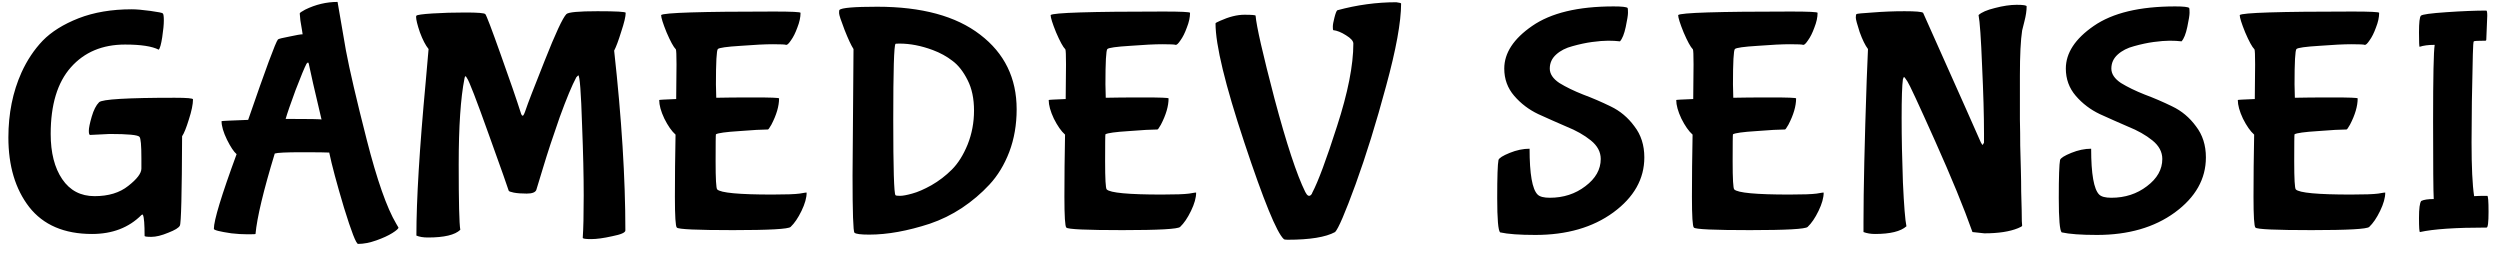 <svg width="156" height="16" viewBox="0 0 156 16" fill="none" xmlns="http://www.w3.org/2000/svg">
<path d="M6.843 8.36L5.623 8.42C5.569 8.42 5.543 8.333 5.543 8.16C5.543 7.987 5.603 7.693 5.723 7.28C5.843 6.867 5.996 6.567 6.183 6.38C6.369 6.193 7.943 6.1 10.903 6.1C11.663 6.1 12.043 6.133 12.043 6.2C12.043 6.507 11.956 6.927 11.783 7.46C11.623 7.98 11.483 8.327 11.363 8.5C11.349 12.087 11.303 13.947 11.223 14.08C11.156 14.213 10.916 14.36 10.503 14.52C10.089 14.693 9.736 14.78 9.443 14.78C9.163 14.78 9.023 14.76 9.023 14.72C9.023 14 8.989 13.567 8.923 13.42L8.883 13.38L8.823 13.42C8.036 14.207 7.009 14.6 5.743 14.6C4.009 14.6 2.703 14.04 1.823 12.92C0.956 11.8 0.523 10.353 0.523 8.58C0.523 7.087 0.796 5.733 1.343 4.52C1.689 3.76 2.129 3.1 2.663 2.54C3.209 1.98 3.956 1.513 4.903 1.14C5.863 0.767 6.969 0.58 8.223 0.58C8.503 0.58 8.889 0.613 9.383 0.68C9.876 0.747 10.136 0.8 10.163 0.84C10.203 0.88 10.223 1.027 10.223 1.28C10.223 1.533 10.189 1.88 10.123 2.32C10.056 2.76 9.983 3.02 9.903 3.1C9.489 2.887 8.789 2.78 7.803 2.78C6.389 2.78 5.263 3.253 4.423 4.2C3.583 5.147 3.163 6.533 3.163 8.36C3.163 9.533 3.403 10.473 3.883 11.18C4.363 11.887 5.036 12.24 5.903 12.24C6.769 12.24 7.469 12.027 8.003 11.6C8.549 11.173 8.823 10.813 8.823 10.52V9.88C8.823 9.067 8.783 8.62 8.703 8.54C8.609 8.42 7.989 8.36 6.843 8.36ZM20.544 9.52C20.358 9.507 19.785 9.5 18.825 9.5C17.864 9.5 17.305 9.527 17.145 9.58C16.438 11.9 16.038 13.573 15.944 14.6C15.944 14.613 15.778 14.62 15.444 14.62C15.124 14.62 14.791 14.6 14.444 14.56C13.711 14.453 13.345 14.36 13.345 14.28C13.345 13.747 13.818 12.193 14.764 9.62C14.591 9.473 14.391 9.173 14.165 8.72C13.938 8.253 13.825 7.867 13.825 7.56C13.825 7.547 14.378 7.52 15.485 7.48C16.578 4.307 17.198 2.633 17.345 2.46C17.398 2.42 17.638 2.36 18.064 2.28C18.491 2.187 18.765 2.14 18.884 2.14L18.845 1.88C18.818 1.693 18.785 1.493 18.744 1.28C18.718 1.053 18.704 0.907 18.704 0.84C18.704 0.8 18.818 0.72 19.044 0.6C19.698 0.28 20.371 0.12 21.064 0.12C21.198 0.907 21.371 1.913 21.584 3.14C21.811 4.353 22.244 6.213 22.884 8.72C23.524 11.227 24.138 12.973 24.724 13.96L24.864 14.2C24.864 14.267 24.738 14.38 24.485 14.54C24.231 14.7 23.898 14.853 23.485 15C23.071 15.147 22.691 15.22 22.345 15.22C22.224 15.22 21.931 14.467 21.465 12.96C21.011 11.44 20.704 10.293 20.544 9.52ZM20.064 7.46C19.611 5.54 19.364 4.467 19.325 4.24C19.285 4.013 19.251 3.9 19.224 3.9C19.198 3.9 19.165 3.927 19.125 3.98C19.005 4.207 18.778 4.753 18.445 5.62C18.125 6.487 17.918 7.087 17.825 7.42C19.305 7.42 20.051 7.433 20.064 7.46ZM26.703 14.82C26.41 14.82 26.17 14.78 25.983 14.7C25.983 12.46 26.177 9.267 26.563 5.12L26.743 3.06C26.557 2.833 26.377 2.487 26.203 2.02C26.043 1.553 25.963 1.227 25.963 1.04L25.983 0.98C26.023 0.927 26.357 0.88 26.983 0.84C27.61 0.8 28.297 0.78 29.043 0.78C29.803 0.78 30.217 0.813 30.283 0.88C30.35 0.947 30.67 1.787 31.243 3.4C31.817 5 32.243 6.24 32.523 7.12C32.55 7.187 32.583 7.22 32.623 7.22C32.663 7.22 32.73 7.08 32.823 6.8C32.917 6.507 33.303 5.507 33.983 3.8C34.663 2.08 35.117 1.107 35.343 0.88C35.463 0.76 36.11 0.7 37.283 0.7C38.457 0.7 39.043 0.733 39.043 0.8C39.043 1.027 38.95 1.42 38.763 1.98C38.59 2.54 38.443 2.933 38.323 3.16C38.79 7.387 39.023 11.127 39.023 14.38C39.023 14.513 38.75 14.633 38.203 14.74C37.67 14.86 37.23 14.92 36.883 14.92C36.537 14.92 36.363 14.893 36.363 14.84C36.403 14.293 36.423 13.413 36.423 12.2C36.423 10.973 36.39 9.52 36.323 7.84C36.257 5.747 36.177 4.7 36.083 4.7L35.963 4.82C35.697 5.313 35.35 6.147 34.923 7.32C34.51 8.493 34.163 9.547 33.883 10.48L33.463 11.86C33.397 12.007 33.197 12.08 32.863 12.08C32.543 12.08 32.277 12.06 32.063 12.02C31.863 11.98 31.757 11.94 31.743 11.9C31.703 11.753 31.29 10.587 30.503 8.4C29.717 6.2 29.263 5.027 29.143 4.88C29.103 4.8 29.07 4.76 29.043 4.76C29.017 4.76 28.997 4.807 28.983 4.9C28.743 6.113 28.623 7.9 28.623 10.26C28.623 12.607 28.657 13.967 28.723 14.34C28.39 14.66 27.717 14.82 26.703 14.82ZM42.194 6.18L42.214 4.02C42.214 3.447 42.2 3.133 42.174 3.08C42.027 2.933 41.834 2.58 41.594 2.02C41.367 1.46 41.254 1.1 41.254 0.94C41.4 0.793 43.74 0.72 48.274 0.72C49.394 0.72 49.954 0.747 49.954 0.8C49.954 1.08 49.887 1.387 49.754 1.72C49.634 2.053 49.5 2.32 49.354 2.52C49.22 2.72 49.12 2.813 49.054 2.8C49 2.773 48.727 2.76 48.234 2.76C47.754 2.76 47.08 2.793 46.214 2.86C45.347 2.913 44.874 2.98 44.794 3.06C44.714 3.14 44.674 3.873 44.674 5.26L44.694 6.1C45.227 6.087 46.014 6.08 47.054 6.08C48.094 6.08 48.614 6.1 48.614 6.14C48.614 6.62 48.454 7.167 48.134 7.78C48.014 7.993 47.94 8.093 47.914 8.08C47.567 8.08 46.974 8.113 46.134 8.18C45.294 8.233 44.807 8.3 44.674 8.38C44.66 8.393 44.654 8.953 44.654 10.06C44.654 11.167 44.687 11.753 44.754 11.82C44.967 12.033 46.114 12.14 48.194 12.14C49.034 12.14 49.6 12.12 49.894 12.08C50.187 12.027 50.334 12.007 50.334 12.02C50.334 12.34 50.227 12.72 50.014 13.16C49.8 13.6 49.574 13.933 49.334 14.16C49.2 14.293 48 14.36 45.734 14.36C43.48 14.36 42.314 14.307 42.234 14.2C42.154 14.133 42.114 13.493 42.114 12.28C42.114 11.053 42.127 9.76 42.154 8.4C41.914 8.187 41.68 7.853 41.454 7.4C41.24 6.947 41.134 6.56 41.134 6.24C41.134 6.227 41.487 6.207 42.194 6.18ZM59.399 10.58C59.786 10.193 60.112 9.673 60.379 9.02C60.646 8.353 60.779 7.647 60.779 6.9C60.779 6.153 60.646 5.52 60.379 5C60.112 4.467 59.799 4.067 59.439 3.8C59.079 3.52 58.666 3.293 58.199 3.12C57.479 2.853 56.792 2.72 56.139 2.72C55.966 2.72 55.879 2.727 55.879 2.74C55.786 2.833 55.739 4.407 55.739 7.46C55.739 10.513 55.786 12.087 55.879 12.18C55.906 12.207 55.999 12.22 56.159 12.22C56.332 12.22 56.586 12.173 56.919 12.08C57.266 11.987 57.666 11.813 58.119 11.56C58.586 11.293 59.012 10.967 59.399 10.58ZM53.199 10.96L53.259 3.06C53.112 2.833 52.926 2.433 52.699 1.86C52.472 1.273 52.359 0.927 52.359 0.82C52.359 0.7 52.366 0.633 52.379 0.62C52.512 0.487 53.299 0.42 54.739 0.42C57.512 0.42 59.652 1 61.159 2.16C62.679 3.32 63.439 4.873 63.439 6.82C63.439 7.78 63.286 8.667 62.979 9.48C62.672 10.28 62.259 10.96 61.739 11.52C61.232 12.067 60.659 12.553 60.019 12.98C59.392 13.393 58.726 13.72 58.019 13.96C56.632 14.413 55.372 14.64 54.239 14.64C53.706 14.64 53.399 14.6 53.319 14.52C53.239 14.44 53.199 13.253 53.199 10.96ZM66.499 6.18L66.519 4.02C66.519 3.447 66.506 3.133 66.479 3.08C66.332 2.933 66.139 2.58 65.899 2.02C65.672 1.46 65.559 1.1 65.559 0.94C65.706 0.793 68.046 0.72 72.579 0.72C73.699 0.72 74.259 0.747 74.259 0.8C74.259 1.08 74.192 1.387 74.059 1.72C73.939 2.053 73.806 2.32 73.659 2.52C73.526 2.72 73.426 2.813 73.359 2.8C73.306 2.773 73.032 2.76 72.539 2.76C72.059 2.76 71.386 2.793 70.519 2.86C69.652 2.913 69.179 2.98 69.099 3.06C69.019 3.14 68.979 3.873 68.979 5.26L68.999 6.1C69.532 6.087 70.319 6.08 71.359 6.08C72.399 6.08 72.919 6.1 72.919 6.14C72.919 6.62 72.759 7.167 72.439 7.78C72.319 7.993 72.246 8.093 72.219 8.08C71.872 8.08 71.279 8.113 70.439 8.18C69.599 8.233 69.112 8.3 68.979 8.38C68.966 8.393 68.959 8.953 68.959 10.06C68.959 11.167 68.992 11.753 69.059 11.82C69.272 12.033 70.419 12.14 72.499 12.14C73.339 12.14 73.906 12.12 74.199 12.08C74.492 12.027 74.639 12.007 74.639 12.02C74.639 12.34 74.532 12.72 74.319 13.16C74.106 13.6 73.879 13.933 73.639 14.16C73.506 14.293 72.306 14.36 70.039 14.36C67.786 14.36 66.619 14.307 66.539 14.2C66.459 14.133 66.419 13.493 66.419 12.28C66.419 11.053 66.432 9.76 66.459 8.4C66.219 8.187 65.986 7.853 65.759 7.4C65.546 6.947 65.439 6.56 65.439 6.24C65.439 6.227 65.792 6.207 66.499 6.18ZM80.349 14.96C80.216 14.96 80.136 14.947 80.109 14.92C79.669 14.52 78.849 12.513 77.649 8.9C76.449 5.287 75.849 2.807 75.849 1.46C75.849 1.433 75.942 1.38 76.129 1.3C76.689 1.047 77.196 0.92 77.649 0.92C78.116 0.92 78.349 0.94 78.349 0.98C78.403 1.633 78.796 3.36 79.529 6.16C80.276 8.96 80.916 10.9 81.449 11.98C81.569 12.22 81.689 12.28 81.809 12.16C81.849 12.12 81.876 12.073 81.889 12.02C82.249 11.34 82.763 9.96 83.429 7.88C84.109 5.787 84.449 4.067 84.449 2.72C84.449 2.56 84.296 2.387 83.989 2.2C83.696 2.013 83.429 1.907 83.189 1.88C83.176 1.853 83.169 1.78 83.169 1.66C83.169 1.54 83.203 1.353 83.269 1.1C83.336 0.833 83.396 0.68 83.449 0.64C84.676 0.307 85.903 0.14 87.129 0.14C87.329 0.167 87.429 0.193 87.429 0.22C87.429 1.367 87.116 3.087 86.489 5.38C85.876 7.66 85.243 9.7 84.589 11.5C83.936 13.287 83.509 14.28 83.309 14.48C82.722 14.8 81.736 14.96 80.349 14.96ZM101.086 2.58C100.872 2.553 100.626 2.54 100.346 2.54C100.079 2.54 99.746 2.567 99.346 2.62C98.959 2.673 98.552 2.76 98.126 2.88C97.712 2.987 97.372 3.16 97.106 3.4C96.839 3.64 96.706 3.933 96.706 4.28C96.706 4.613 96.906 4.913 97.306 5.18C97.719 5.433 98.212 5.673 98.786 5.9C99.359 6.113 99.932 6.36 100.506 6.64C101.092 6.92 101.586 7.333 101.986 7.88C102.399 8.413 102.606 9.06 102.606 9.82C102.606 11.167 101.959 12.313 100.666 13.26C99.386 14.193 97.766 14.66 95.806 14.66C94.819 14.66 94.086 14.607 93.606 14.5C93.486 14.38 93.426 13.667 93.426 12.36C93.426 11.04 93.452 10.247 93.506 9.98C93.546 9.86 93.779 9.713 94.206 9.54C94.632 9.367 95.046 9.28 95.446 9.28C95.446 10.853 95.612 11.807 95.946 12.14C96.079 12.273 96.332 12.34 96.706 12.34C97.559 12.34 98.299 12.1 98.926 11.62C99.566 11.14 99.886 10.573 99.886 9.92C99.886 9.48 99.679 9.093 99.266 8.76C98.852 8.427 98.346 8.14 97.746 7.9C97.159 7.647 96.572 7.387 95.986 7.12C95.399 6.84 94.899 6.46 94.486 5.98C94.072 5.5 93.866 4.933 93.866 4.28C93.866 3.307 94.446 2.42 95.606 1.62C96.779 0.807 98.472 0.4 100.686 0.4C101.206 0.4 101.499 0.433 101.566 0.5C101.579 0.54 101.586 0.64 101.586 0.8C101.586 0.947 101.539 1.24 101.446 1.68C101.352 2.12 101.232 2.42 101.086 2.58ZM105.657 6.18L105.677 4.02C105.677 3.447 105.664 3.133 105.637 3.08C105.49 2.933 105.297 2.58 105.057 2.02C104.83 1.46 104.717 1.1 104.717 0.94C104.864 0.793 107.204 0.72 111.737 0.72C112.857 0.72 113.417 0.747 113.417 0.8C113.417 1.08 113.35 1.387 113.217 1.72C113.097 2.053 112.964 2.32 112.817 2.52C112.684 2.72 112.584 2.813 112.517 2.8C112.464 2.773 112.19 2.76 111.697 2.76C111.217 2.76 110.544 2.793 109.677 2.86C108.81 2.913 108.337 2.98 108.257 3.06C108.177 3.14 108.137 3.873 108.137 5.26L108.157 6.1C108.69 6.087 109.477 6.08 110.517 6.08C111.557 6.08 112.077 6.1 112.077 6.14C112.077 6.62 111.917 7.167 111.597 7.78C111.477 7.993 111.404 8.093 111.377 8.08C111.03 8.08 110.437 8.113 109.597 8.18C108.757 8.233 108.27 8.3 108.137 8.38C108.124 8.393 108.117 8.953 108.117 10.06C108.117 11.167 108.15 11.753 108.217 11.82C108.43 12.033 109.577 12.14 111.657 12.14C112.497 12.14 113.064 12.12 113.357 12.08C113.65 12.027 113.797 12.007 113.797 12.02C113.797 12.34 113.69 12.72 113.477 13.16C113.264 13.6 113.037 13.933 112.797 14.16C112.664 14.293 111.464 14.36 109.197 14.36C106.944 14.36 105.777 14.307 105.697 14.2C105.617 14.133 105.577 13.493 105.577 12.28C105.577 11.053 105.59 9.76 105.617 8.4C105.377 8.187 105.144 7.853 104.917 7.4C104.704 6.947 104.597 6.56 104.597 6.24C104.597 6.227 104.95 6.207 105.657 6.18ZM117.002 14.6C116.736 14.6 116.496 14.56 116.282 14.48V13.88C116.282 11.84 116.349 8.88 116.482 5L116.562 3.06C116.389 2.833 116.216 2.48 116.042 2C115.882 1.507 115.802 1.207 115.802 1.1C115.802 0.98 115.816 0.907 115.842 0.88C115.869 0.853 116.202 0.82 116.842 0.78C117.496 0.727 118.162 0.7 118.842 0.7C119.536 0.7 119.922 0.733 120.002 0.8C122.362 6.08 123.562 8.773 123.602 8.88C123.656 8.987 123.696 9.04 123.722 9.04L123.802 8.9V8.34C123.802 7.207 123.762 5.793 123.682 4.1C123.616 2.407 123.542 1.353 123.462 0.94C123.649 0.767 123.989 0.62 124.482 0.5C124.989 0.367 125.442 0.3 125.842 0.3C126.256 0.3 126.462 0.333 126.462 0.4C126.462 0.667 126.416 0.98 126.322 1.34C126.229 1.7 126.182 1.887 126.182 1.9C126.089 2.5 126.042 3.44 126.042 4.72C126.042 5.987 126.042 6.9 126.042 7.46C126.056 8.02 126.062 8.56 126.062 9.08C126.076 9.587 126.089 10.093 126.102 10.6C126.116 11.093 126.122 11.547 126.122 11.96C126.149 12.84 126.162 13.453 126.162 13.8L126.182 14.08C126.182 14.12 126.096 14.173 125.922 14.24C125.402 14.453 124.702 14.56 123.822 14.56L123.082 14.48C122.549 12.973 121.769 11.073 120.742 8.78C119.716 6.487 119.142 5.253 119.022 5.08C118.902 4.893 118.829 4.8 118.802 4.8L118.742 4.94C118.689 5.313 118.662 6.12 118.662 7.36C118.662 8.587 118.689 9.927 118.742 11.38C118.809 12.833 118.882 13.747 118.962 14.12C118.602 14.44 117.949 14.6 117.002 14.6ZM136.128 2.58C135.915 2.553 135.668 2.54 135.388 2.54C135.121 2.54 134.788 2.567 134.388 2.62C134.001 2.673 133.595 2.76 133.168 2.88C132.755 2.987 132.415 3.16 132.148 3.4C131.881 3.64 131.748 3.933 131.748 4.28C131.748 4.613 131.948 4.913 132.348 5.18C132.761 5.433 133.255 5.673 133.828 5.9C134.401 6.113 134.975 6.36 135.548 6.64C136.135 6.92 136.628 7.333 137.028 7.88C137.441 8.413 137.648 9.06 137.648 9.82C137.648 11.167 137.001 12.313 135.708 13.26C134.428 14.193 132.808 14.66 130.848 14.66C129.861 14.66 129.128 14.607 128.648 14.5C128.528 14.38 128.468 13.667 128.468 12.36C128.468 11.04 128.495 10.247 128.548 9.98C128.588 9.86 128.821 9.713 129.248 9.54C129.675 9.367 130.088 9.28 130.488 9.28C130.488 10.853 130.655 11.807 130.988 12.14C131.121 12.273 131.375 12.34 131.748 12.34C132.601 12.34 133.341 12.1 133.968 11.62C134.608 11.14 134.928 10.573 134.928 9.92C134.928 9.48 134.721 9.093 134.308 8.76C133.895 8.427 133.388 8.14 132.788 7.9C132.201 7.647 131.615 7.387 131.028 7.12C130.441 6.84 129.941 6.46 129.528 5.98C129.115 5.5 128.908 4.933 128.908 4.28C128.908 3.307 129.488 2.42 130.648 1.62C131.821 0.807 133.515 0.4 135.728 0.4C136.248 0.4 136.541 0.433 136.608 0.5C136.621 0.54 136.628 0.64 136.628 0.8C136.628 0.947 136.581 1.24 136.488 1.68C136.395 2.12 136.275 2.42 136.128 2.58ZM140.699 6.18L140.719 4.02C140.719 3.447 140.706 3.133 140.679 3.08C140.532 2.933 140.339 2.58 140.099 2.02C139.872 1.46 139.759 1.1 139.759 0.94C139.906 0.793 142.246 0.72 146.779 0.72C147.899 0.72 148.459 0.747 148.459 0.8C148.459 1.08 148.392 1.387 148.259 1.72C148.139 2.053 148.006 2.32 147.859 2.52C147.726 2.72 147.626 2.813 147.559 2.8C147.506 2.773 147.232 2.76 146.739 2.76C146.259 2.76 145.586 2.793 144.719 2.86C143.852 2.913 143.379 2.98 143.299 3.06C143.219 3.14 143.179 3.873 143.179 5.26L143.199 6.1C143.732 6.087 144.519 6.08 145.559 6.08C146.599 6.08 147.119 6.1 147.119 6.14C147.119 6.62 146.959 7.167 146.639 7.78C146.519 7.993 146.446 8.093 146.419 8.08C146.072 8.08 145.479 8.113 144.639 8.18C143.799 8.233 143.312 8.3 143.179 8.38C143.166 8.393 143.159 8.953 143.159 10.06C143.159 11.167 143.192 11.753 143.259 11.82C143.472 12.033 144.619 12.14 146.699 12.14C147.539 12.14 148.106 12.12 148.399 12.08C148.692 12.027 148.839 12.007 148.839 12.02C148.839 12.34 148.732 12.72 148.519 13.16C148.306 13.6 148.079 13.933 147.839 14.16C147.706 14.293 146.506 14.36 144.239 14.36C141.986 14.36 140.819 14.307 140.739 14.2C140.659 14.133 140.619 13.493 140.619 12.28C140.619 11.053 140.632 9.76 140.659 8.4C140.419 8.187 140.186 7.853 139.959 7.4C139.746 6.947 139.639 6.56 139.639 6.24C139.639 6.227 139.992 6.207 140.699 6.18ZM155.205 12.22C155.258 12.22 155.285 12.553 155.285 13.22C155.285 13.873 155.245 14.2 155.165 14.2C153.231 14.2 151.845 14.293 151.005 14.48C150.965 14.48 150.945 14.187 150.945 13.6C150.945 13.013 150.991 12.66 151.085 12.54C151.245 12.46 151.505 12.42 151.865 12.42C151.838 11.967 151.825 10.353 151.825 7.58C151.825 4.793 151.858 3.2 151.925 2.8H151.885C151.525 2.8 151.225 2.84 150.985 2.92C150.958 2.92 150.945 2.62 150.945 2.02C150.945 1.407 150.985 1.06 151.065 0.98C151.145 0.9 151.678 0.827 152.665 0.76C153.651 0.693 154.478 0.66 155.145 0.66C155.185 0.66 155.205 0.767 155.205 0.98L155.145 2.46C155.145 2.513 155.125 2.54 155.085 2.54C154.631 2.54 154.391 2.553 154.365 2.58C154.338 2.593 154.318 2.867 154.305 3.4C154.251 5.507 154.225 7.333 154.225 8.88C154.225 10.413 154.278 11.533 154.385 12.24C154.558 12.227 154.831 12.22 155.205 12.22Z" fill="black"/>
</svg>
